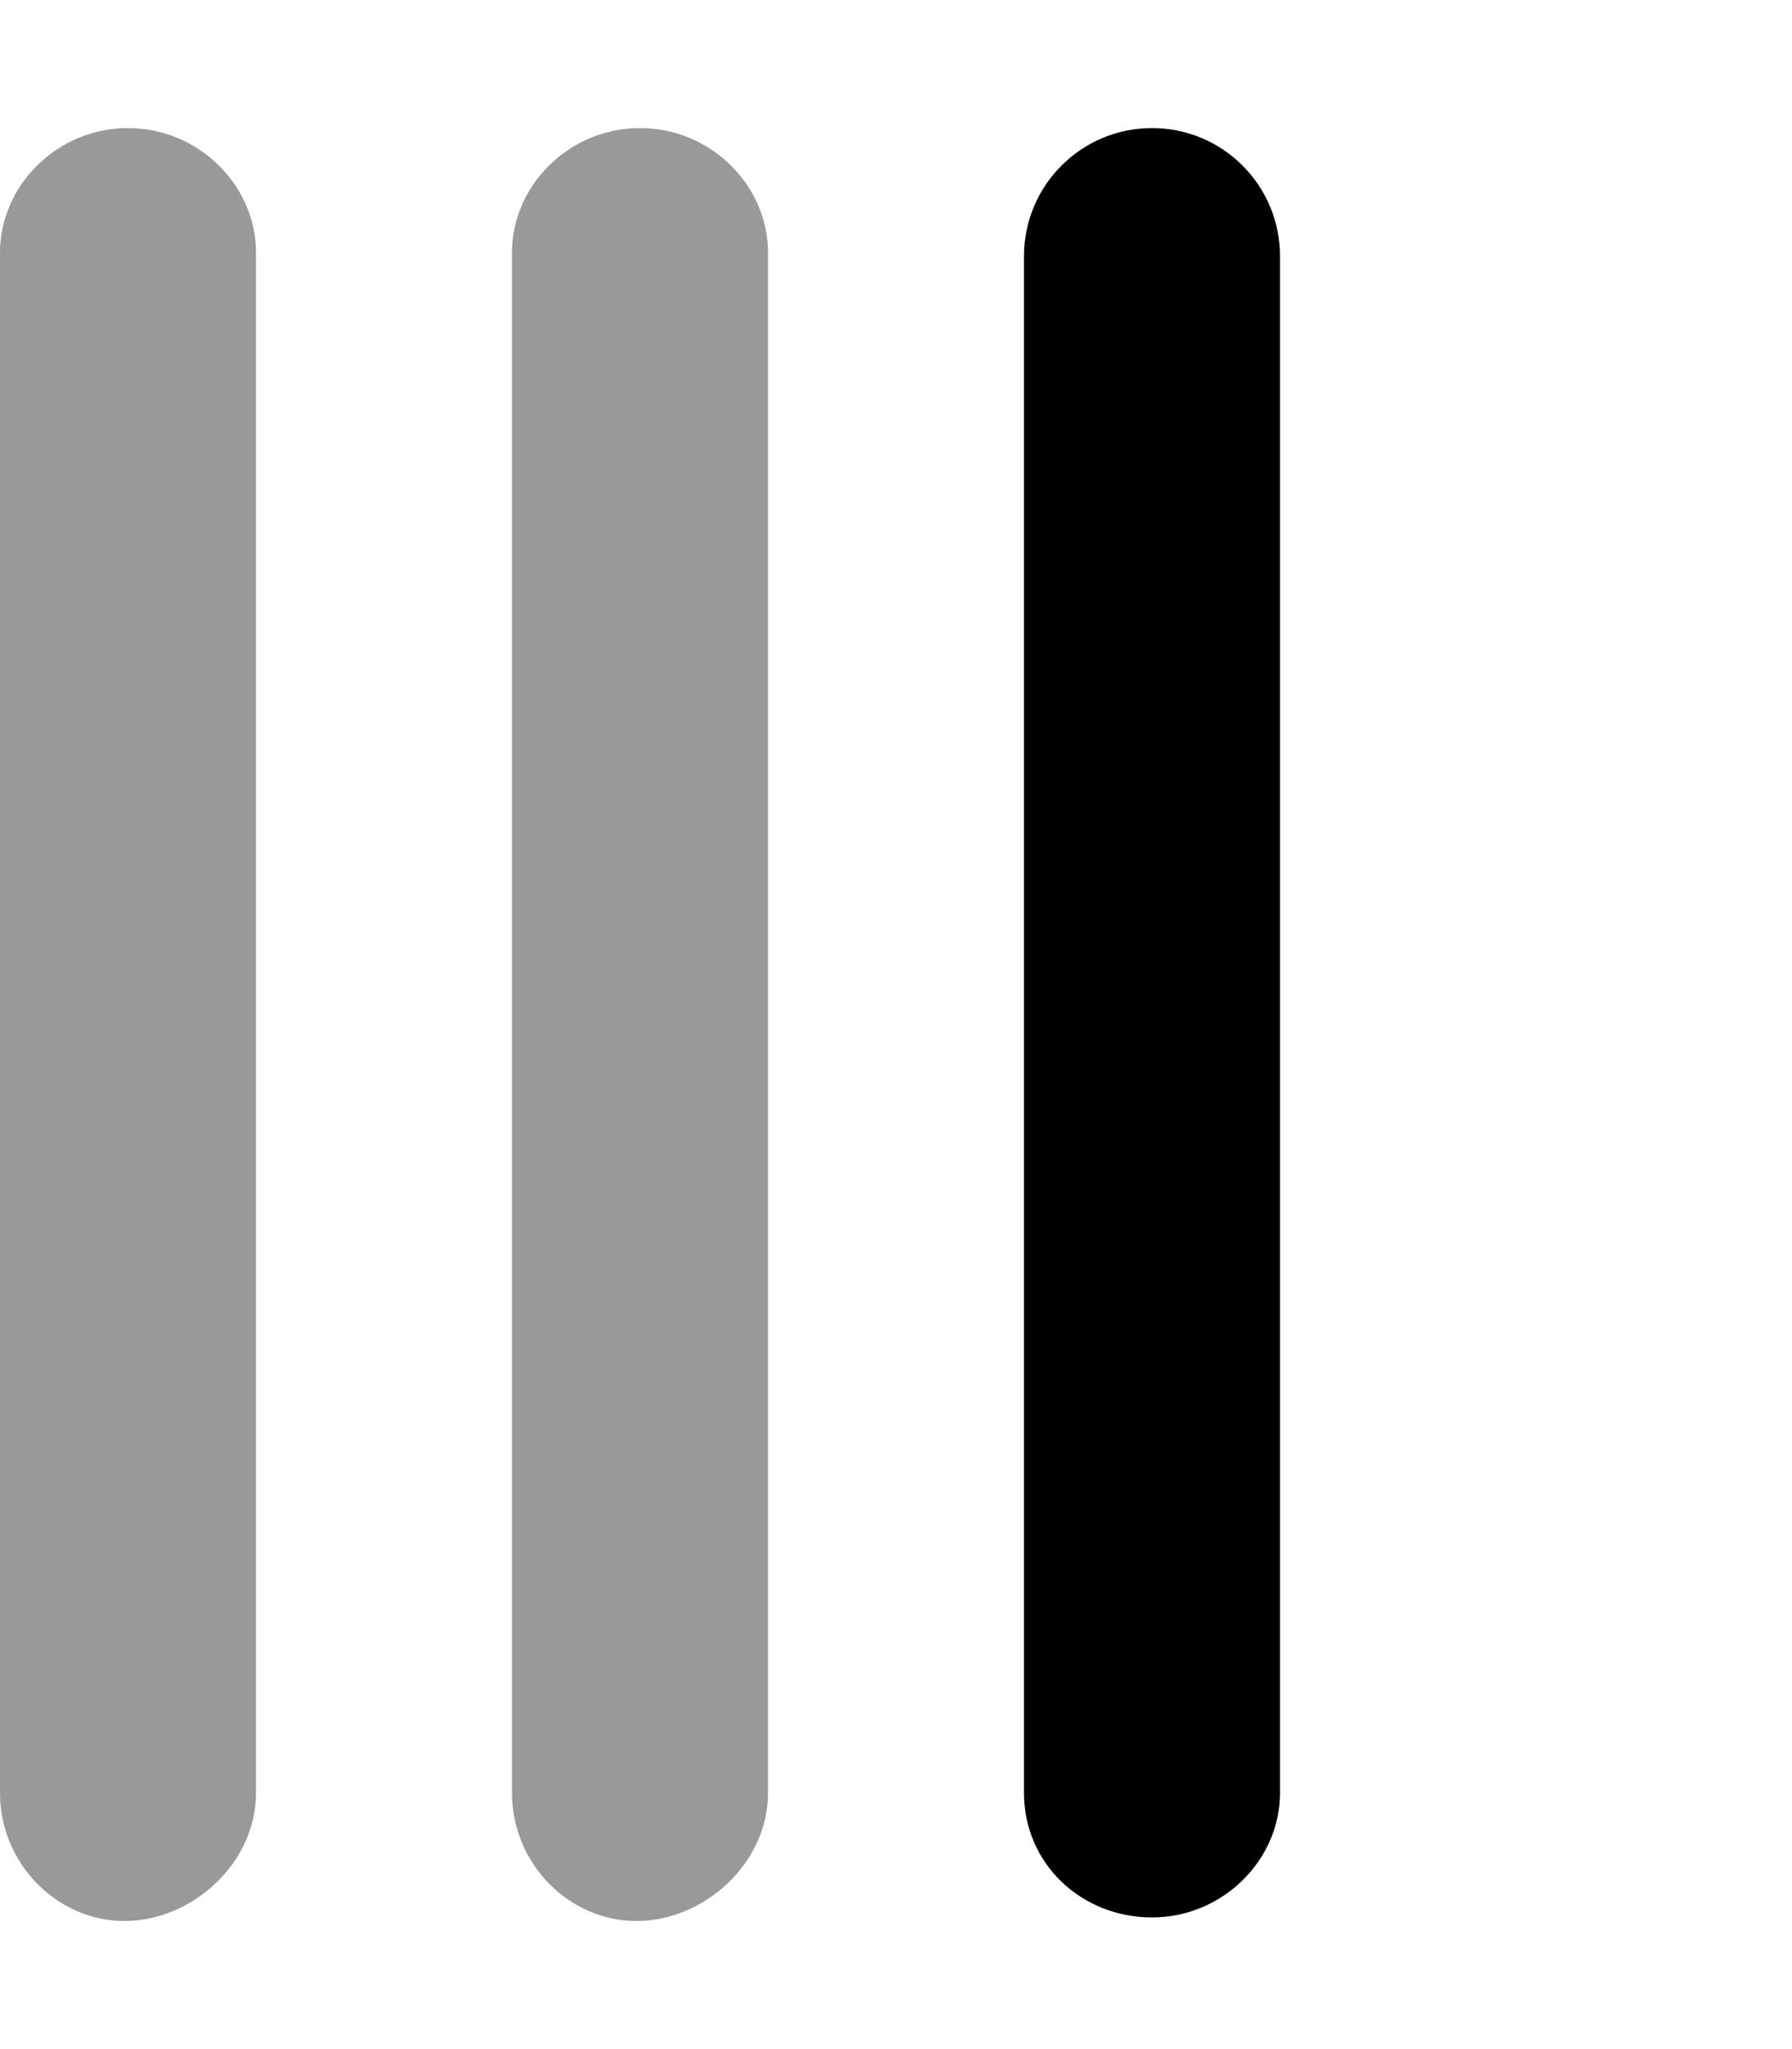 <svg xmlns="http://www.w3.org/2000/svg" viewBox="0 0 448 512"><!--! Font Awesome Pro 6.0.0-beta2 by @fontawesome - https://fontawesome.com License - https://fontawesome.com/license (Commercial License) --><defs><style>.fa-secondary{opacity:.4}</style></defs><path class="fa-primary" d="M288 32c-17.67 0-32 14.33-32 32v384c0 17.67 14.33 31.1 32 31.1s32-14.33 32-31.1V64C320 46.33 305.7 32 288 32z"/><path class="fa-secondary" d="M32 32C14.33 32 0 46.33 0 63.1V448C0 465.7 14.33 480 31.1 480S64 465.7 64 448V63.1C64 46.33 49.67 32 32 32zM160 32C142.3 32 128 46.33 128 63.1V448C128 465.7 142.3 480 159.1 480S192 465.7 192 448V63.1C192 46.33 177.7 32 160 32z"/></svg>